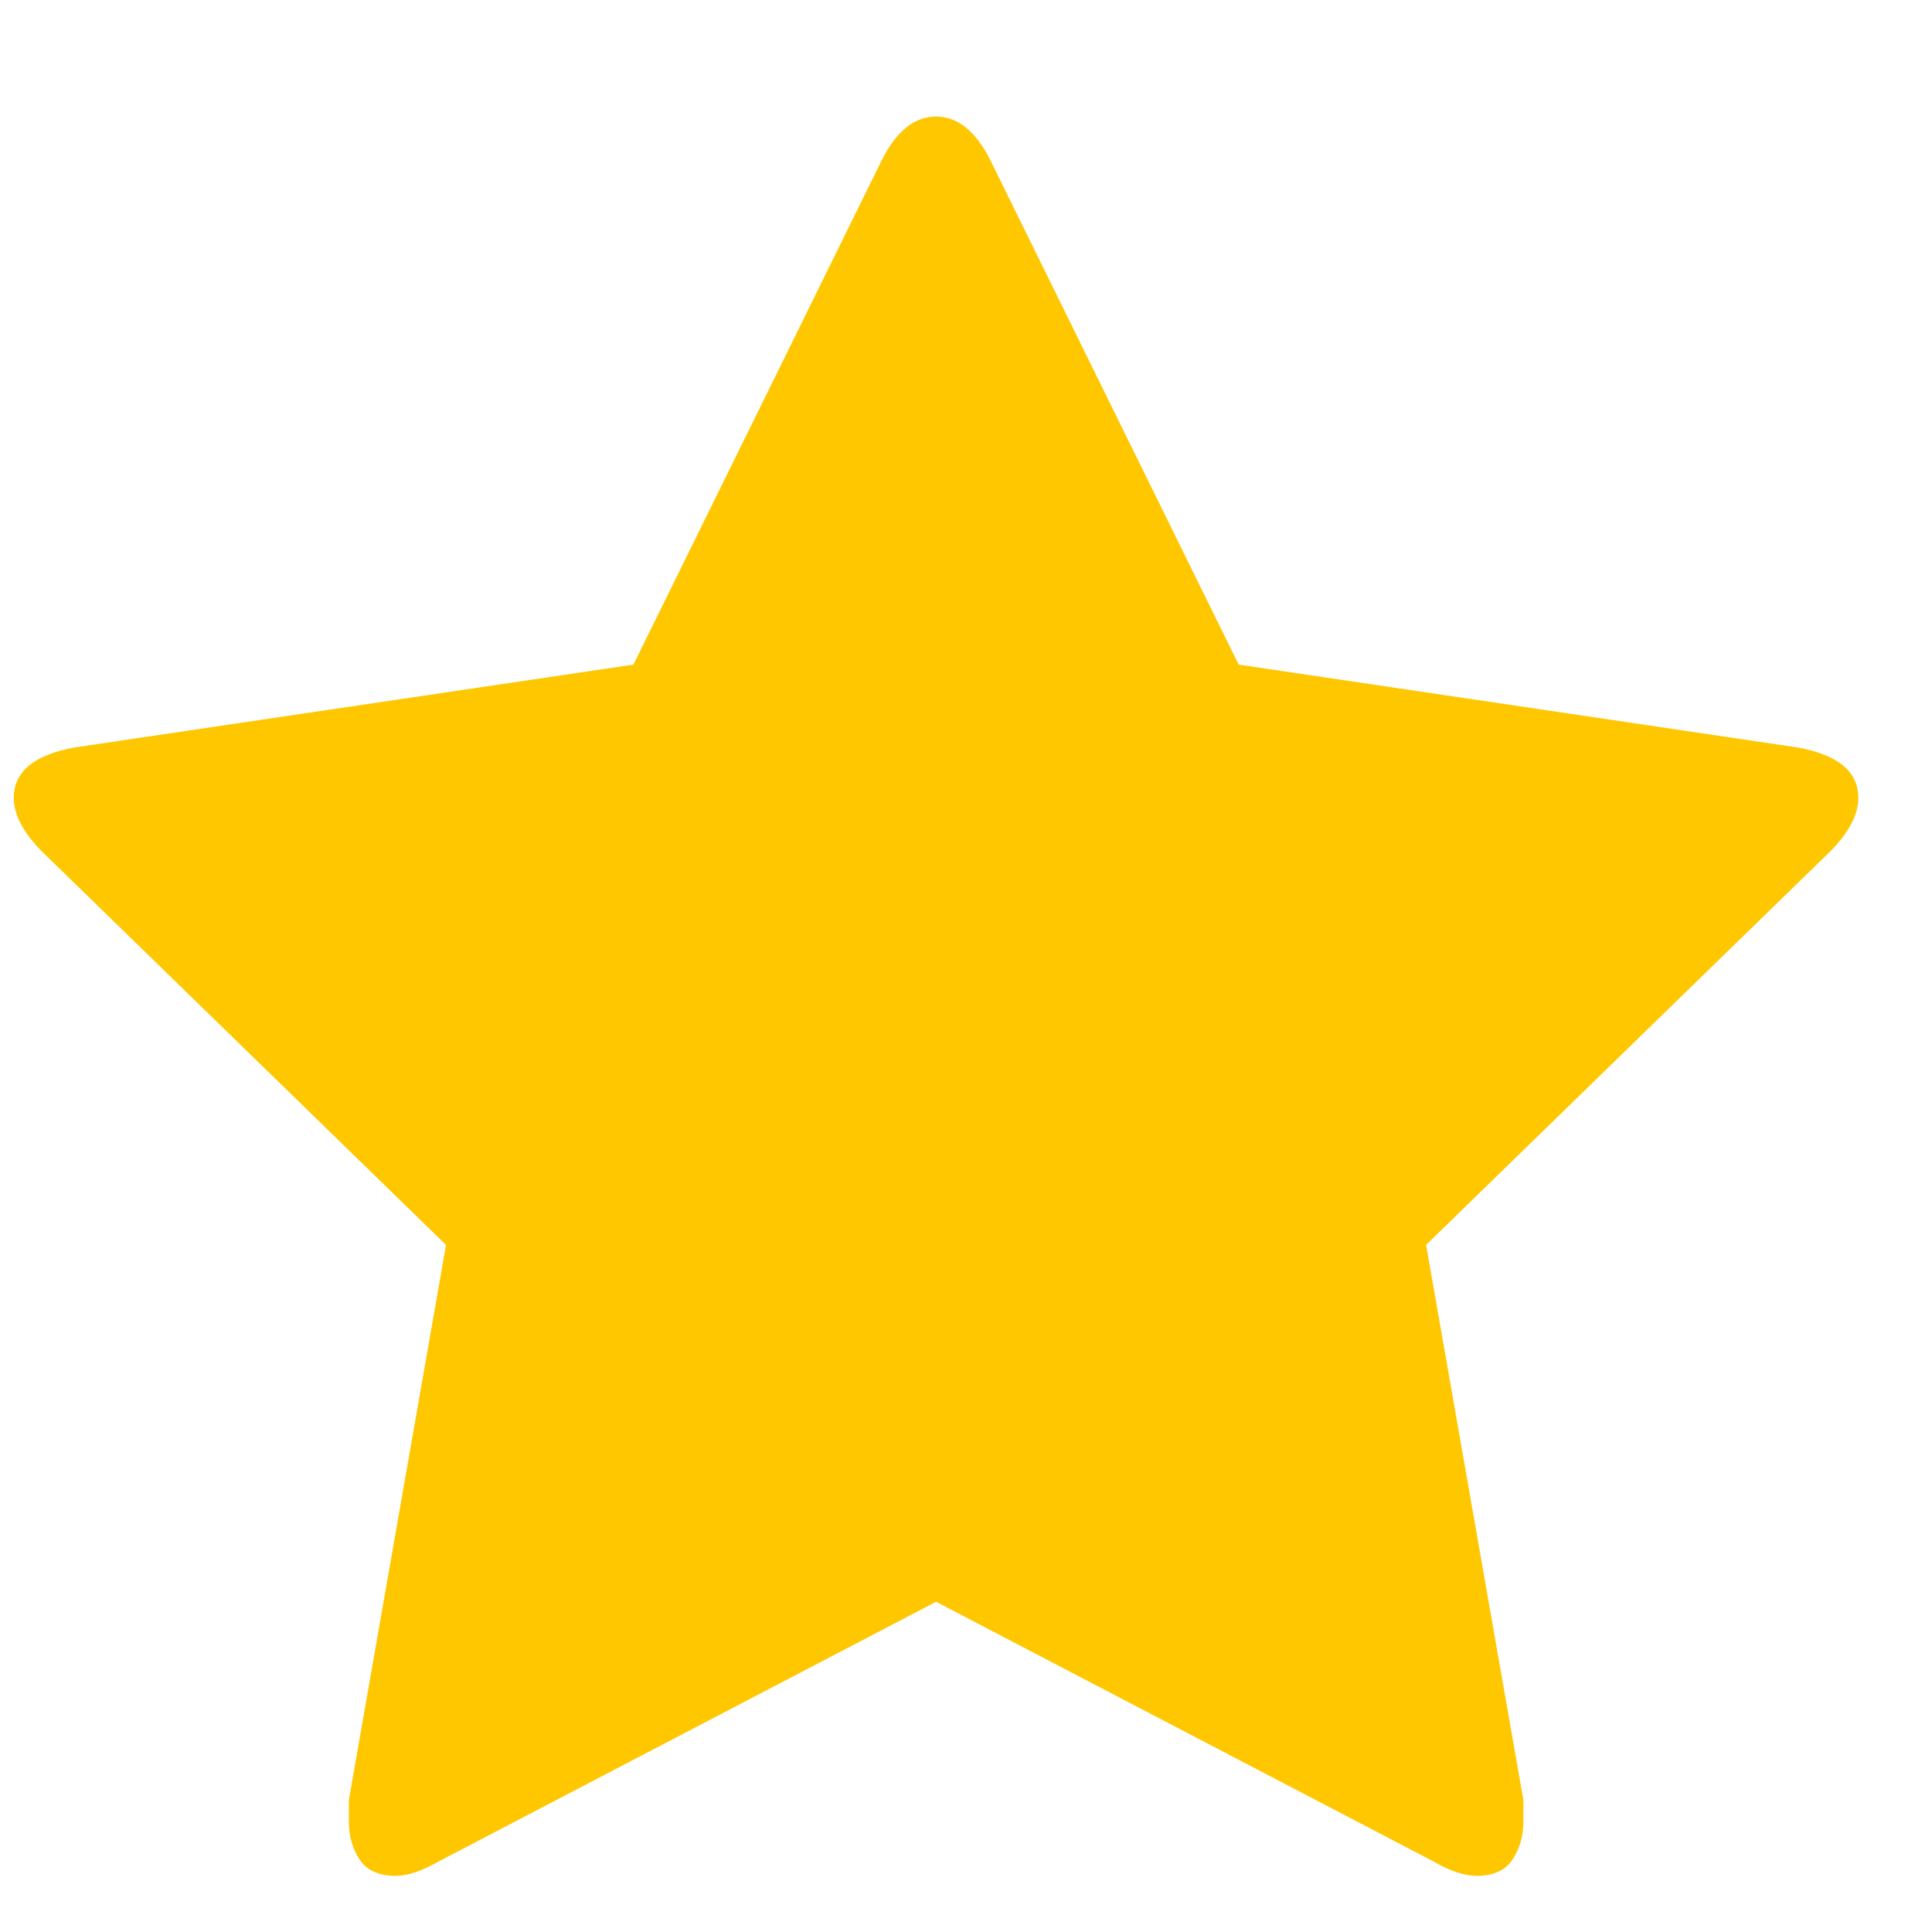 <svg width="14" height="14" viewBox="0 0 14 14" fill="none" xmlns="http://www.w3.org/2000/svg">
<g clip-path="url(#clip0_340_748)">
<path d="M13.466 5.782C13.466 5.591 13.319 5.469 13.023 5.416L8.976 4.816L7.175 1.158C7.07 0.95 6.94 0.845 6.783 0.845C6.626 0.845 6.496 0.95 6.391 1.158L4.59 4.816L0.543 5.416C0.248 5.469 0.1 5.591 0.1 5.782C0.1 5.904 0.169 6.035 0.308 6.174L3.232 9.021L2.528 13.044C2.528 13.114 2.528 13.166 2.528 13.201C2.528 13.305 2.554 13.397 2.606 13.475C2.658 13.554 2.745 13.593 2.867 13.593C2.954 13.593 3.058 13.558 3.18 13.488L6.783 11.607L10.386 13.488C10.508 13.558 10.612 13.593 10.699 13.593C10.821 13.593 10.908 13.554 10.96 13.475C11.012 13.397 11.039 13.305 11.039 13.201C11.039 13.131 11.039 13.079 11.039 13.044L10.334 9.021L13.258 6.174C13.397 6.035 13.466 5.904 13.466 5.782Z" fill="#FFC700"/>
</g>
<defs>
<clipPath id="clip0_340_748">
<rect width="13.568" height="12.8" fill="white" transform="matrix(1 0 0 -1 0 13.619)"/>
</clipPath>
</defs>
</svg>
